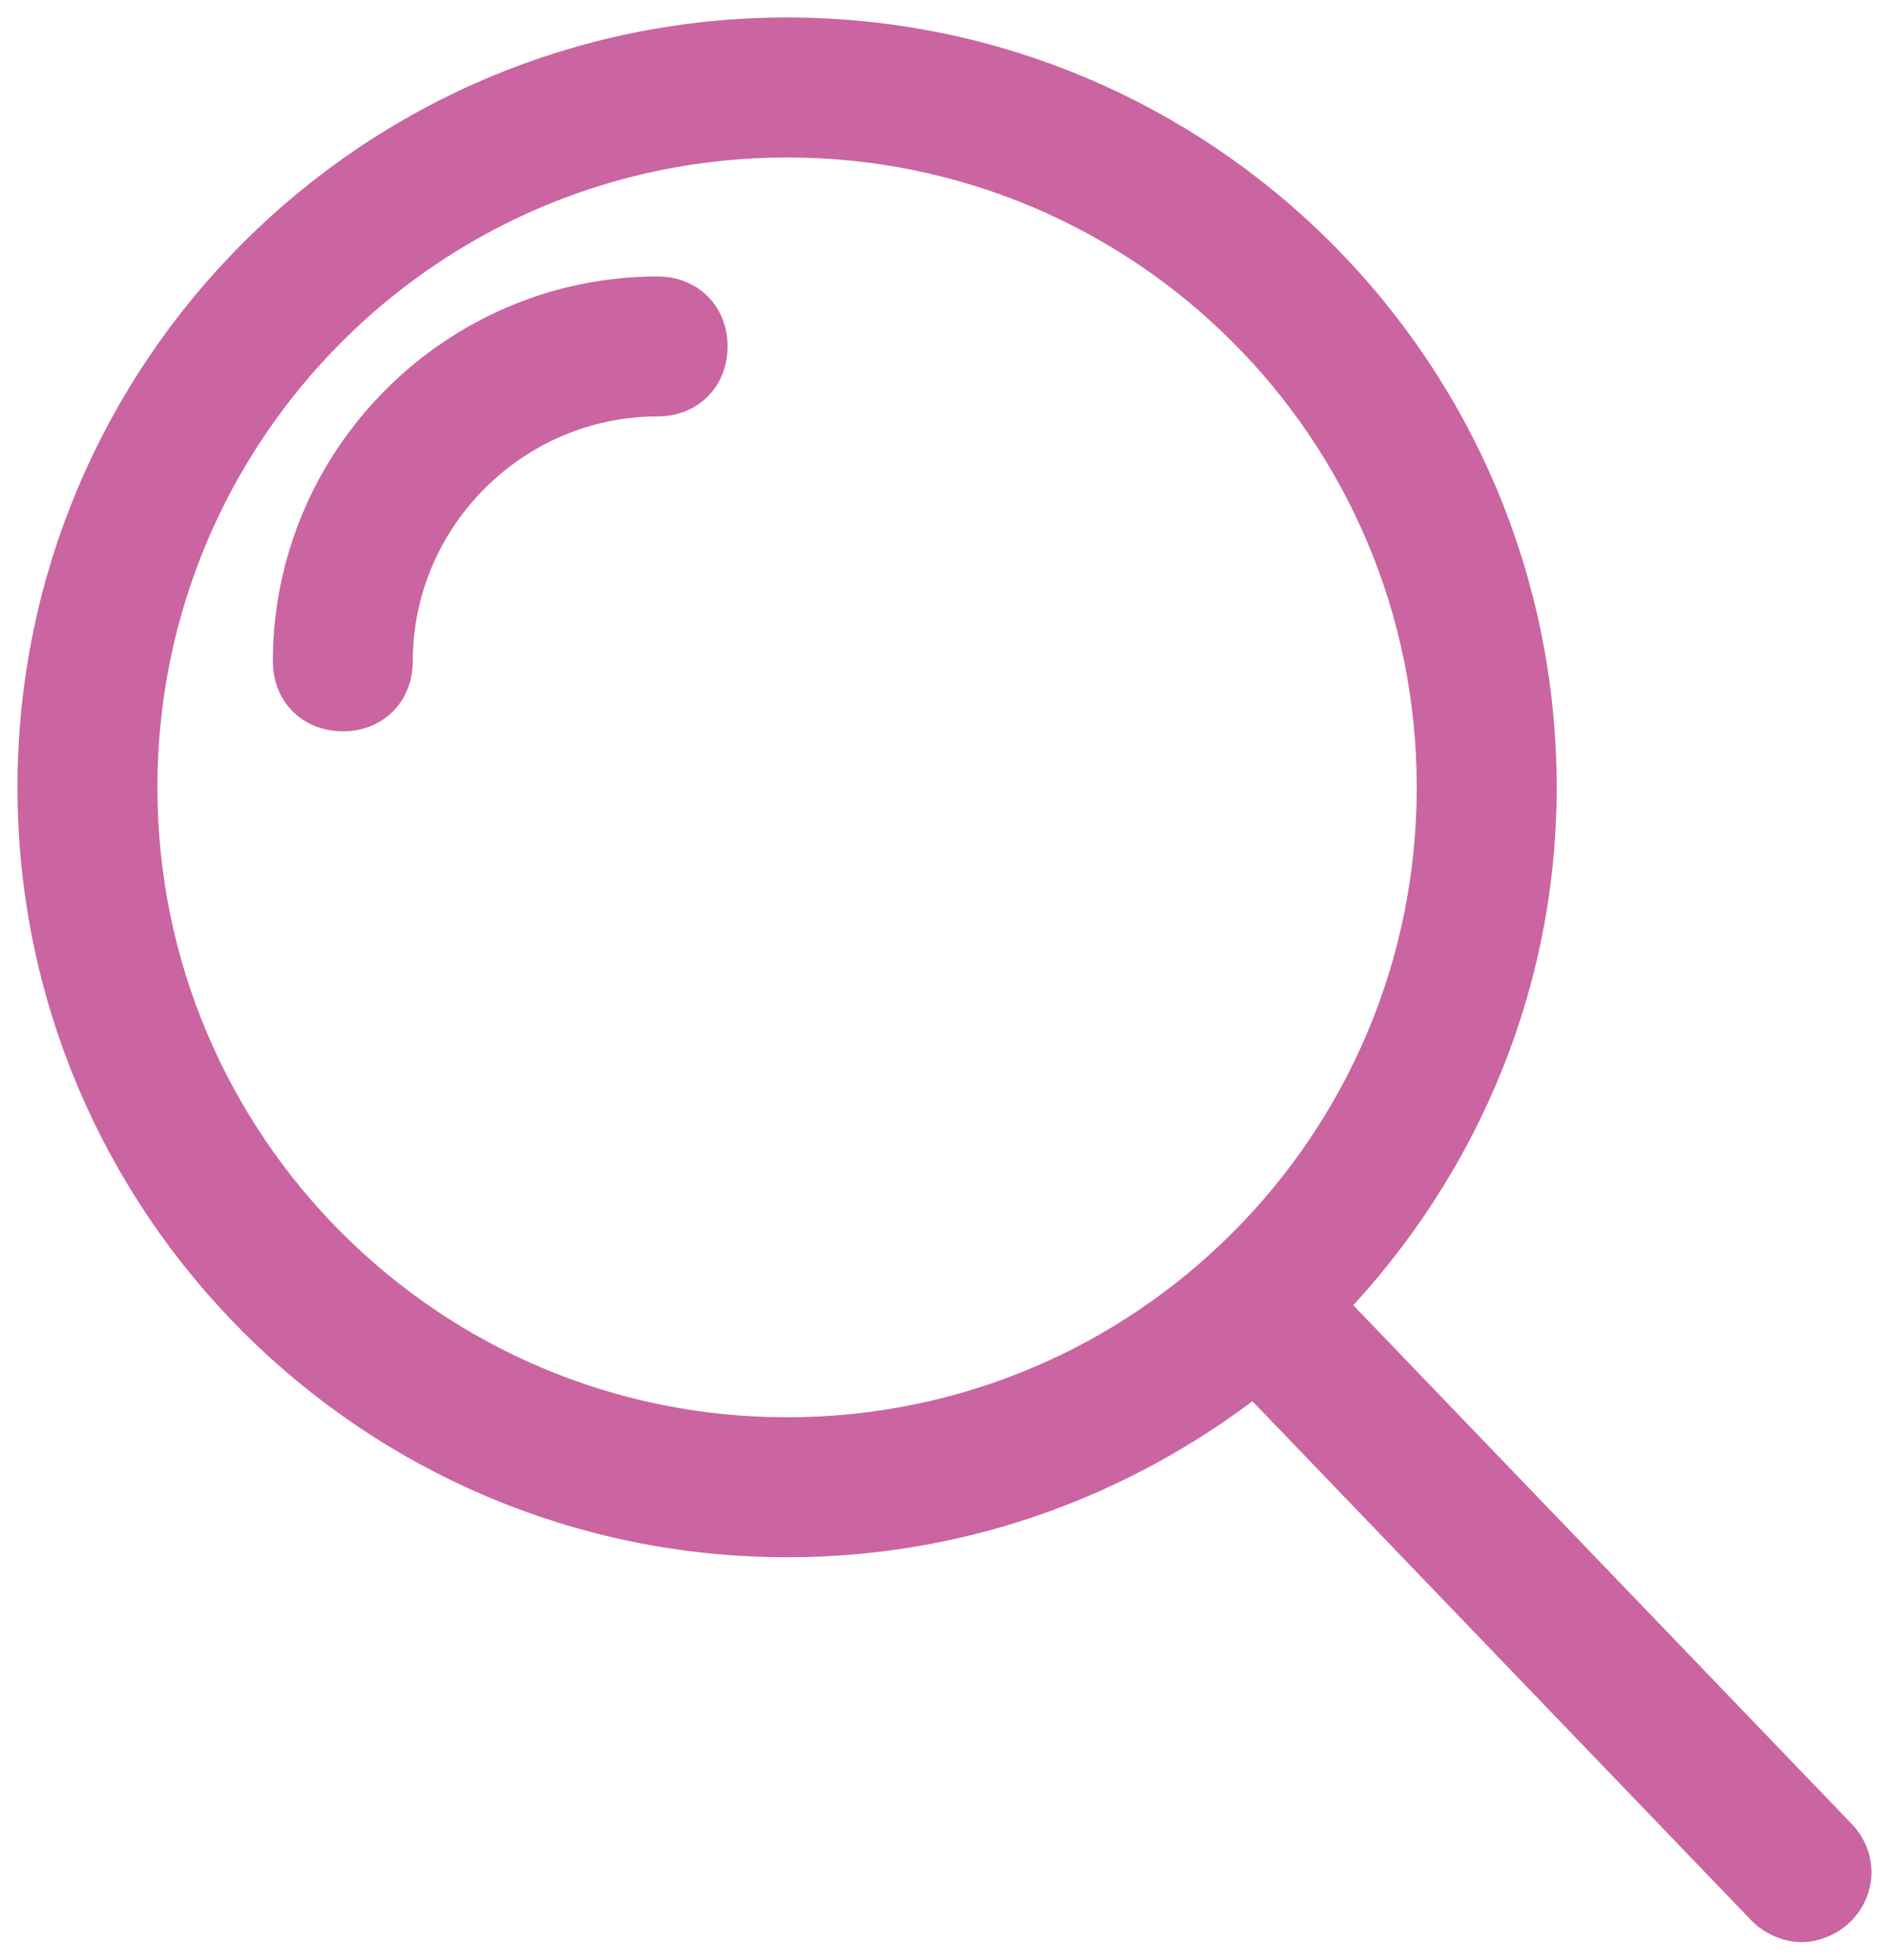 <?xml version="1.0" encoding="utf-8"?>
<!-- Generator: Adobe Illustrator 25.2.0, SVG Export Plug-In . SVG Version: 6.00 Build 0)  -->
<svg version="1.1" id="Capa_1" xmlns="http://www.w3.org/2000/svg" xmlns:xlink="http://www.w3.org/1999/xlink" x="0px" y="0px"
	 viewBox="0 0 54 56" style="enable-background:new 0 0 54 56;" xml:space="preserve">
<style type="text/css">
	.st0{fill:#CA65A1;stroke:#CA65A1;stroke-width:2;stroke-miterlimit:10;}
</style>
<path class="st0" d="M52.2,52.8L37.3,37.3c3.8-3.8,6.2-9,6.2-14.8c0-11.6-9.4-21-21-21s-21,9.4-21,21s9.4,21,21,21
	c5.1,0,9.7-1.8,13.4-4.8l14.9,15.5c0.2,0.2,0.5,0.3,0.7,0.3s0.5-0.1,0.7-0.3C52.6,53.8,52.6,53.2,52.2,52.8z M22.5,41.5
	c-10.5,0-19-8.5-19-19s8.5-19,19-19s19,8.5,19,19S33,41.5,22.5,41.5z"/>
<g>
	<path class="st0" d="M18.8,8.9c-5.5,0-10,4.5-10,10c0,0.6,0.4,1,1,1s1-0.4,1-1c0-4.4,3.6-8,8-8c0.6,0,1-0.4,1-1S19.4,8.9,18.8,8.9z
		"/>
</g>
</svg>
